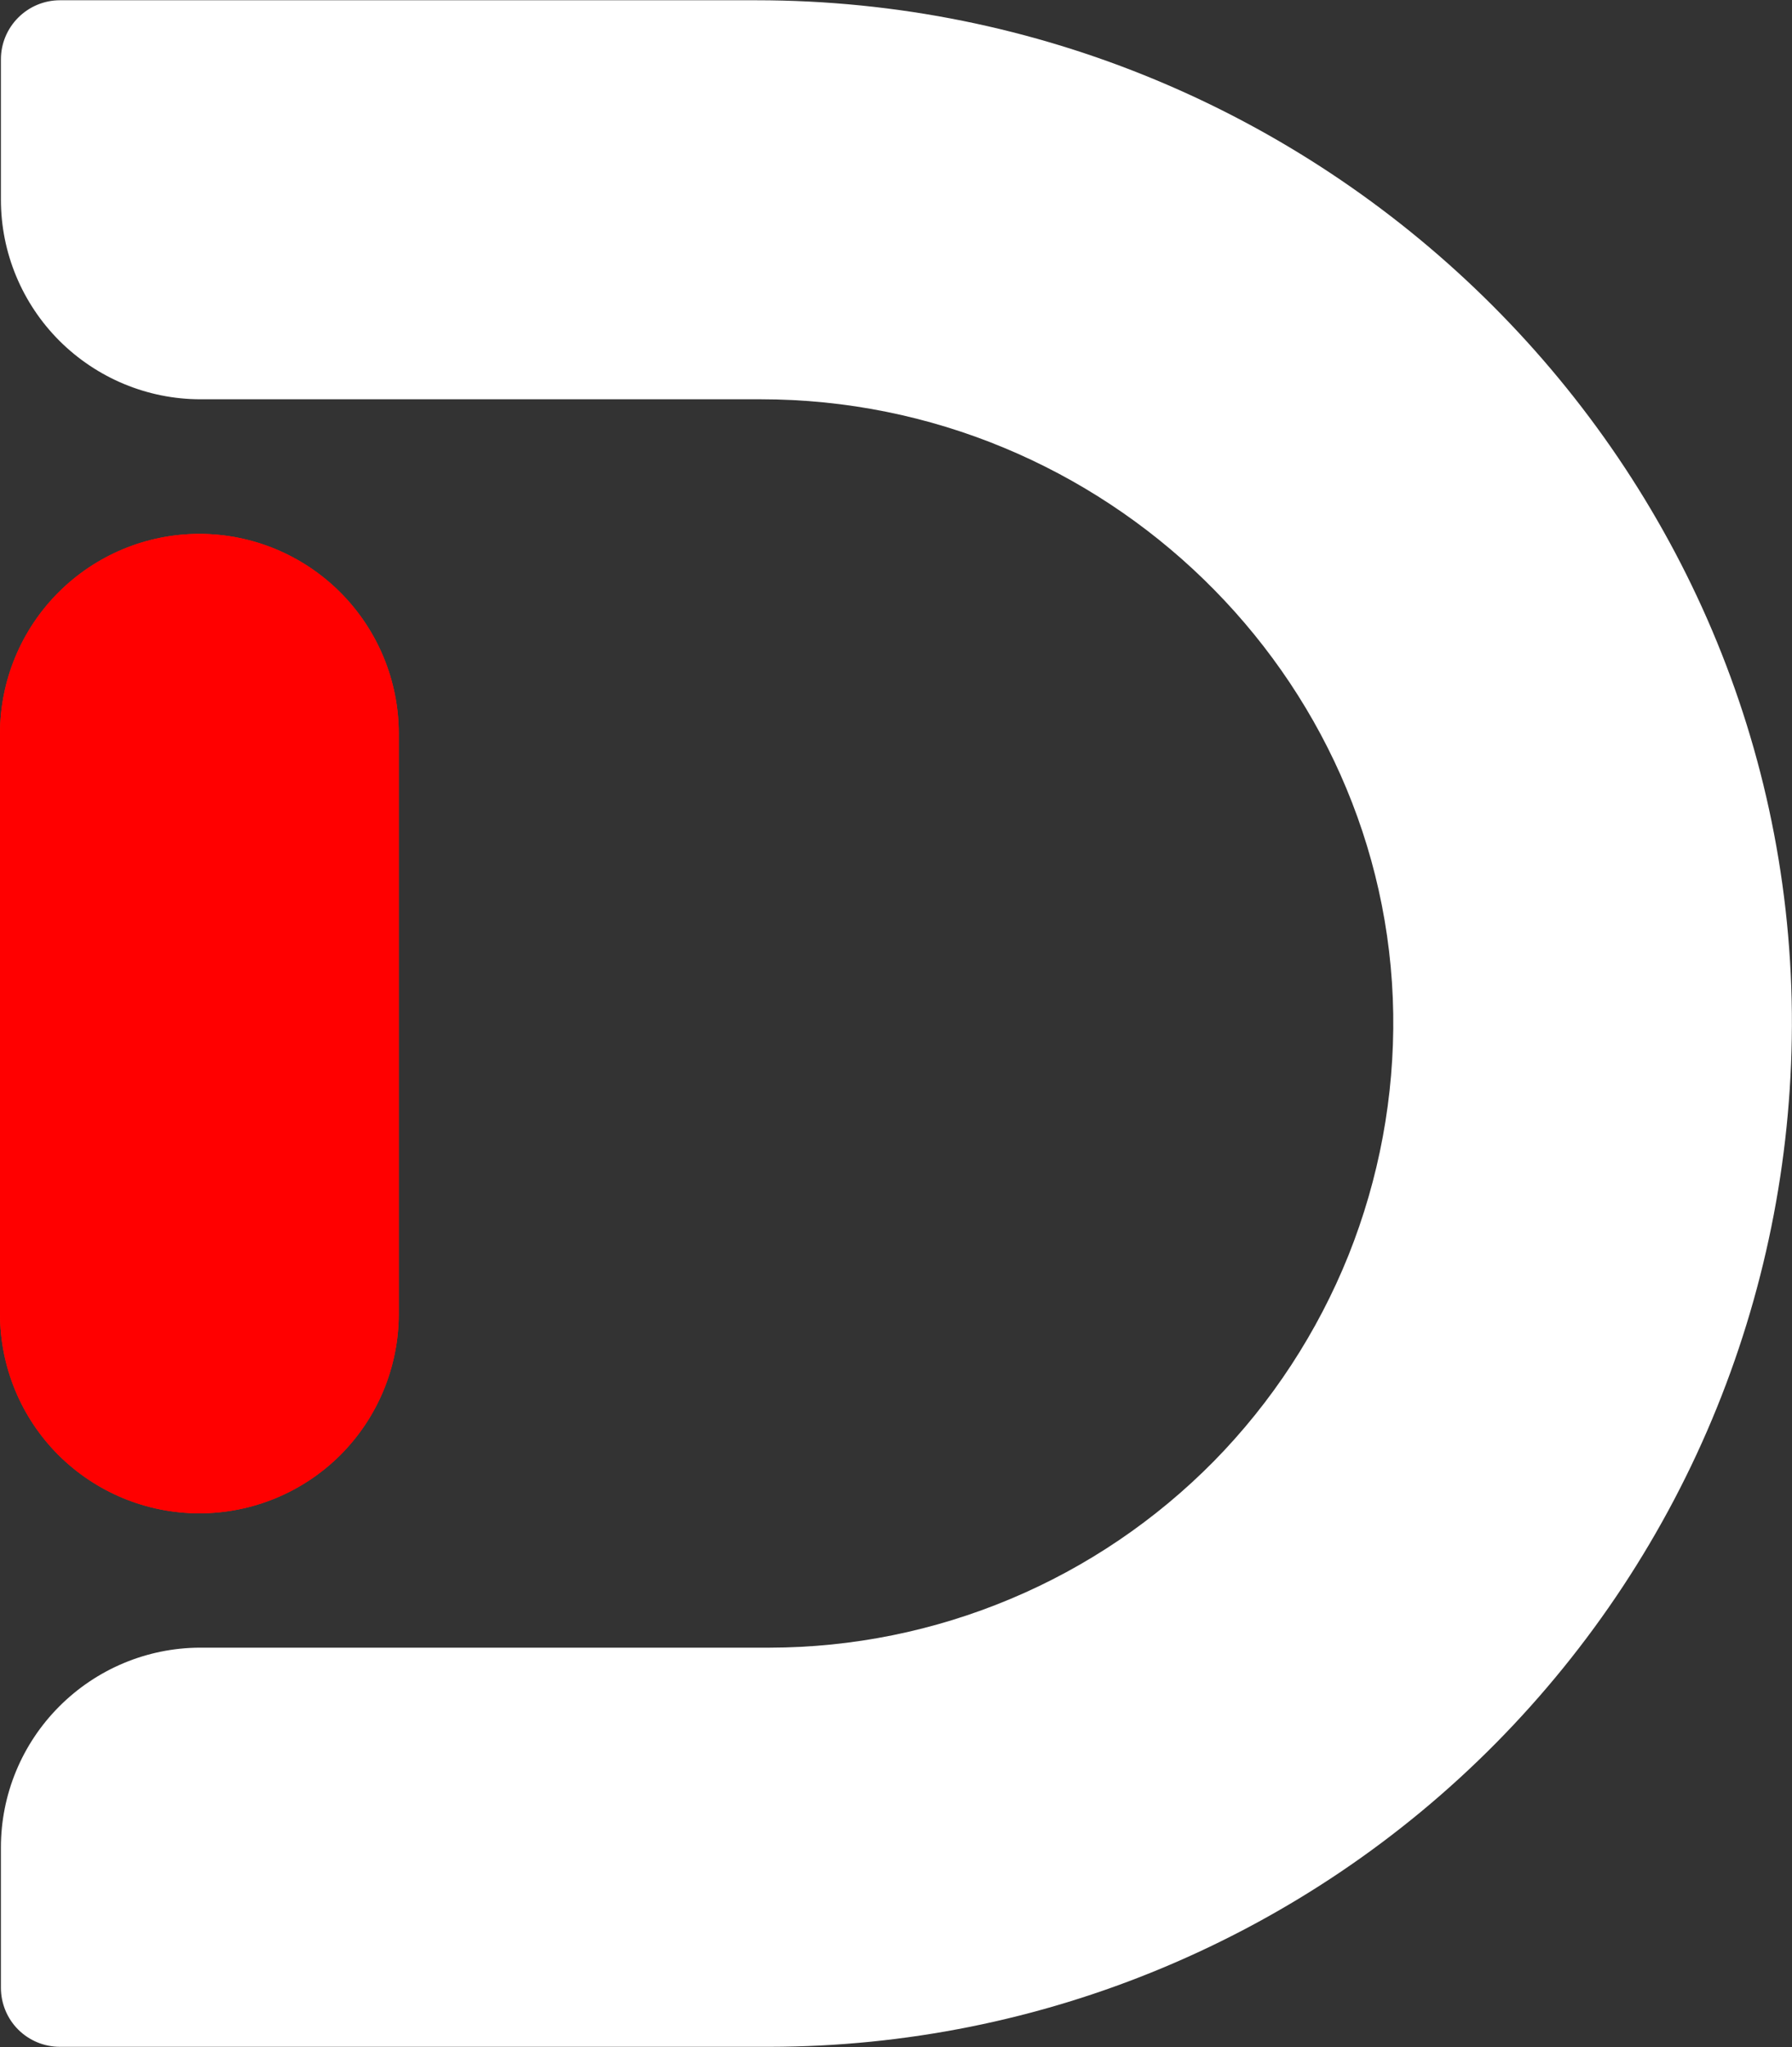 <svg version="1.2" xmlns="http://www.w3.org/2000/svg" viewBox="0 0 1376 1571" width="1376" height="1571">
	<rect x="0" y="0" width="1376" height="1571" fill="#333333" stroke="none"/>
	<title>logo-dice-svg</title>
	<style>
		.s0 { fill: #ffffff } 
		.s1 { fill: #ff2400 } 
		.s2 { fill: #ff0000 } 
	</style>
	<path id="Layer" class="s0" d="m1375.9 777.7c0.9 103.8-18.7 206.7-57.7 302.8-39 96.1-96.7 183.5-169.7 257.3-72.9 73.7-159.8 132.2-255.5 172.2-95.6 40-198.3 60.6-302 60.7h-545c-12.1 0-23.6-4.8-32.1-13.3-8.4-8.4-13.2-20-13.2-32v-107.7c0-40.6 16.1-79.4 44.7-108.1 28.6-28.7 67.3-45 107.8-45.2h437.8c63.5-0.1 126.3-12.8 184.9-37.4 58.5-24.5 111.6-60.5 156.2-105.7 44.5-45.3 79.6-99 103.3-157.9 23.6-59 35.3-122 34.4-185.5-4-259.9-221.9-471.5-485.7-471.5h-430.2c-40.6 0-79.5-16.2-108.3-44.9-28.7-28.7-44.9-67.6-44.9-108.2v-107.8c0-12 4.8-23.5 13.3-32 8.5-8.5 20-13.3 32-13.3h534.7c434.3 0 791.2 348.8 795.2 777.5z"/>
	<path id="Layer" class="s1" d="m261.3 454.6c28.7 28.7 44.9 67.7 44.9 108.3v445.3c0 40.6-16.1 79.6-44.8 108.3-28.7 28.7-67.7 44.8-108.3 44.8-40.6 0-79.5-16.1-108.3-44.8-28.7-28.7-44.8-67.7-44.8-108.3v-445.3c0-40.6 16.2-79.6 44.9-108.3 28.7-28.7 67.6-44.9 108.2-44.9 40.6 0 79.5 16.2 108.2 44.9z"/>
	<path id="Layer" class="s2" d="m261.3 454.6c28.7 28.7 44.9 67.7 44.9 108.3v445.3c0 40.6-16.1 79.6-44.8 108.3-28.7 28.7-67.7 44.8-108.3 44.8-40.6 0-79.5-16.1-108.3-44.8-28.7-28.7-44.8-67.7-44.8-108.3v-445.3c0-40.6 16.2-79.6 44.9-108.3 28.7-28.7 67.6-44.9 108.2-44.9 40.6 0 79.5 16.2 108.2 44.9z"/>
</svg>